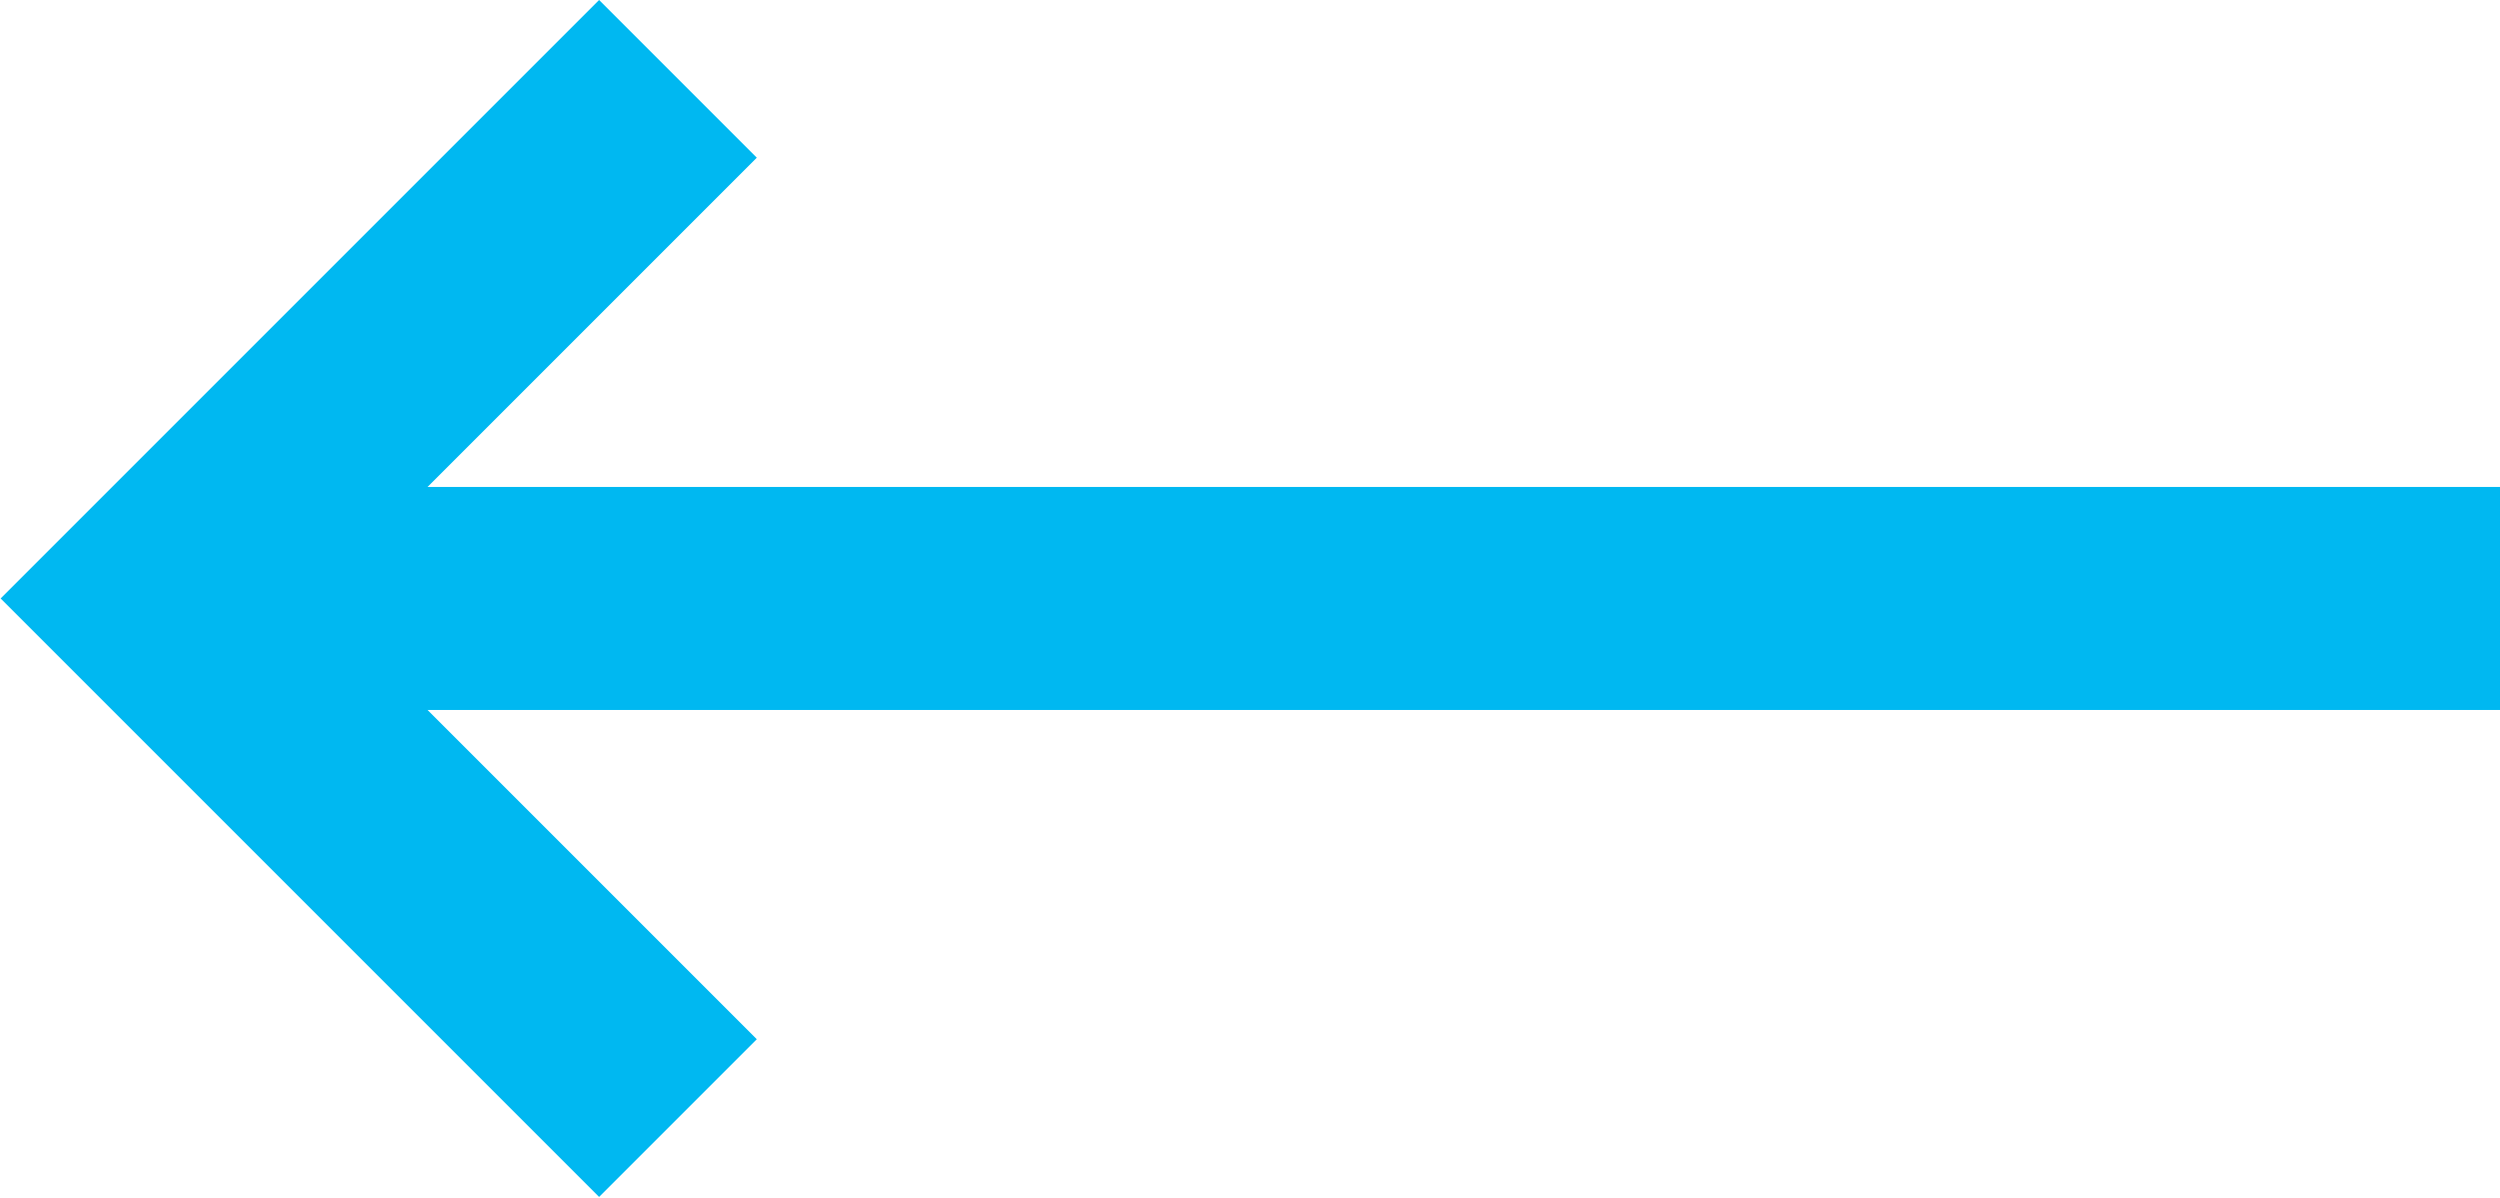 <?xml version="1.0" encoding="utf-8"?>
<!-- Generator: Adobe Illustrator 27.4.1, SVG Export Plug-In . SVG Version: 6.00 Build 0)  -->
<!DOCTYPE svg PUBLIC "-//W3C//DTD SVG 1.1//EN" "http://www.w3.org/Graphics/SVG/1.1/DTD/svg11.dtd">
<svg version="1.1" id="Ebene_1" xmlns:x="http://ns.adobe.com/Extensibility/1.0/" xmlns:i="http://ns.adobe.com/AdobeIllustrator/10.0/" xmlns:graph="http://ns.adobe.com/Graphs/1.0/"
	 xmlns="http://www.w3.org/2000/svg" xmlns:xlink="http://www.w3.org/1999/xlink" x="0px" y="0px" viewBox="0 0 112.1 53.7"
	 style="enable-background:new 0 0 112.1 53.7;" xml:space="preserve">
<style type="text/css">
	.st0{fill:none;stroke:#00B8F1;stroke-width:10;}
</style>
<g id="Gruppe_323" transform="translate(-286.5 -438.965)">
	<line id="Linie_1" class="st0" x1="398.6" y1="465.8" x2="298.6" y2="465.8"/>
	<path id="Pfad_243" class="st0" d="M316.9,442.5l-23.3,23.3l23.3,23.3"/>
</g>
</svg>
